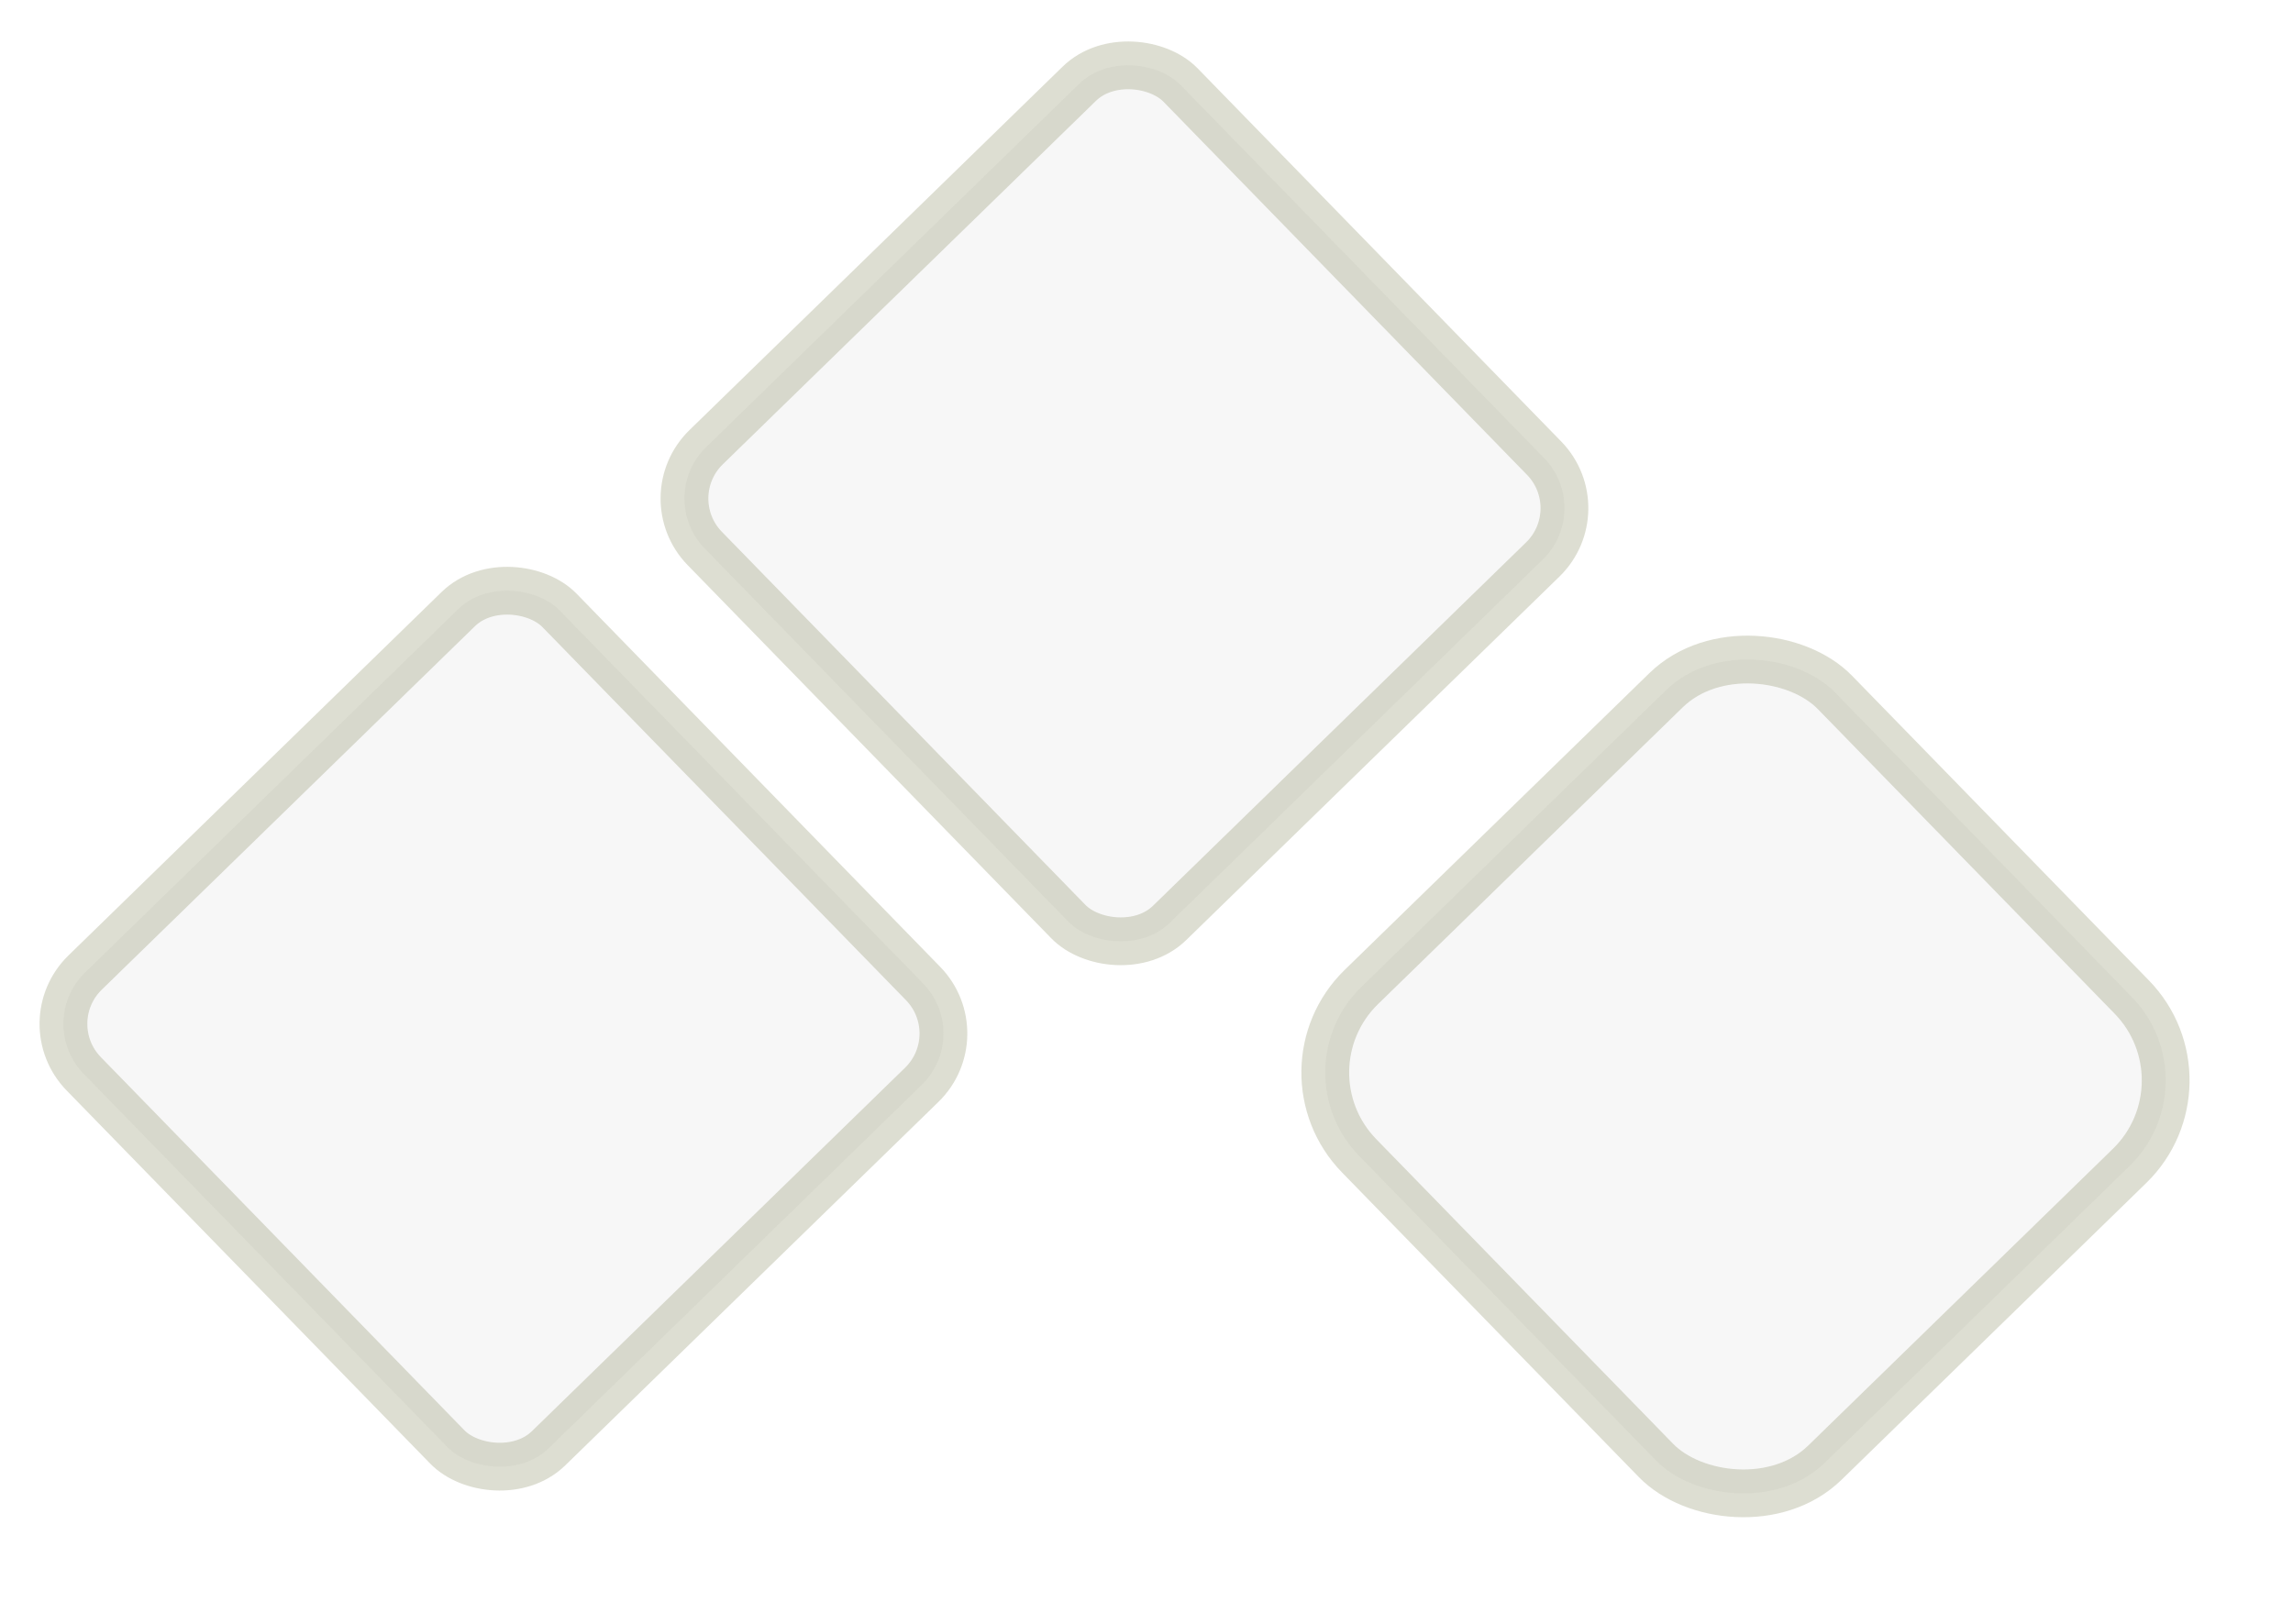 <svg width="48" height="34" viewBox="0 0 48 34" fill="none" xmlns="http://www.w3.org/2000/svg">
<rect opacity="0.2" x="26.707" y="22.41" width="13.905" height="13.905" rx="2.5" transform="rotate(-44.251 26.707 22.41)" fill="#D9D9D9" stroke="#565C1E"/>
<rect opacity="0.2" x="13.707" y="10.41" width="13.905" height="13.905" rx="1.5" transform="rotate(-44.251 13.707 10.41)" fill="#D9D9D9" stroke="#565C1E"/>
<rect opacity="0.2" x="0.707" y="21.41" width="13.905" height="13.905" rx="1.5" transform="rotate(-44.251 0.707 21.41)" fill="#D9D9D9" stroke="#565C1E"/>
</svg>
